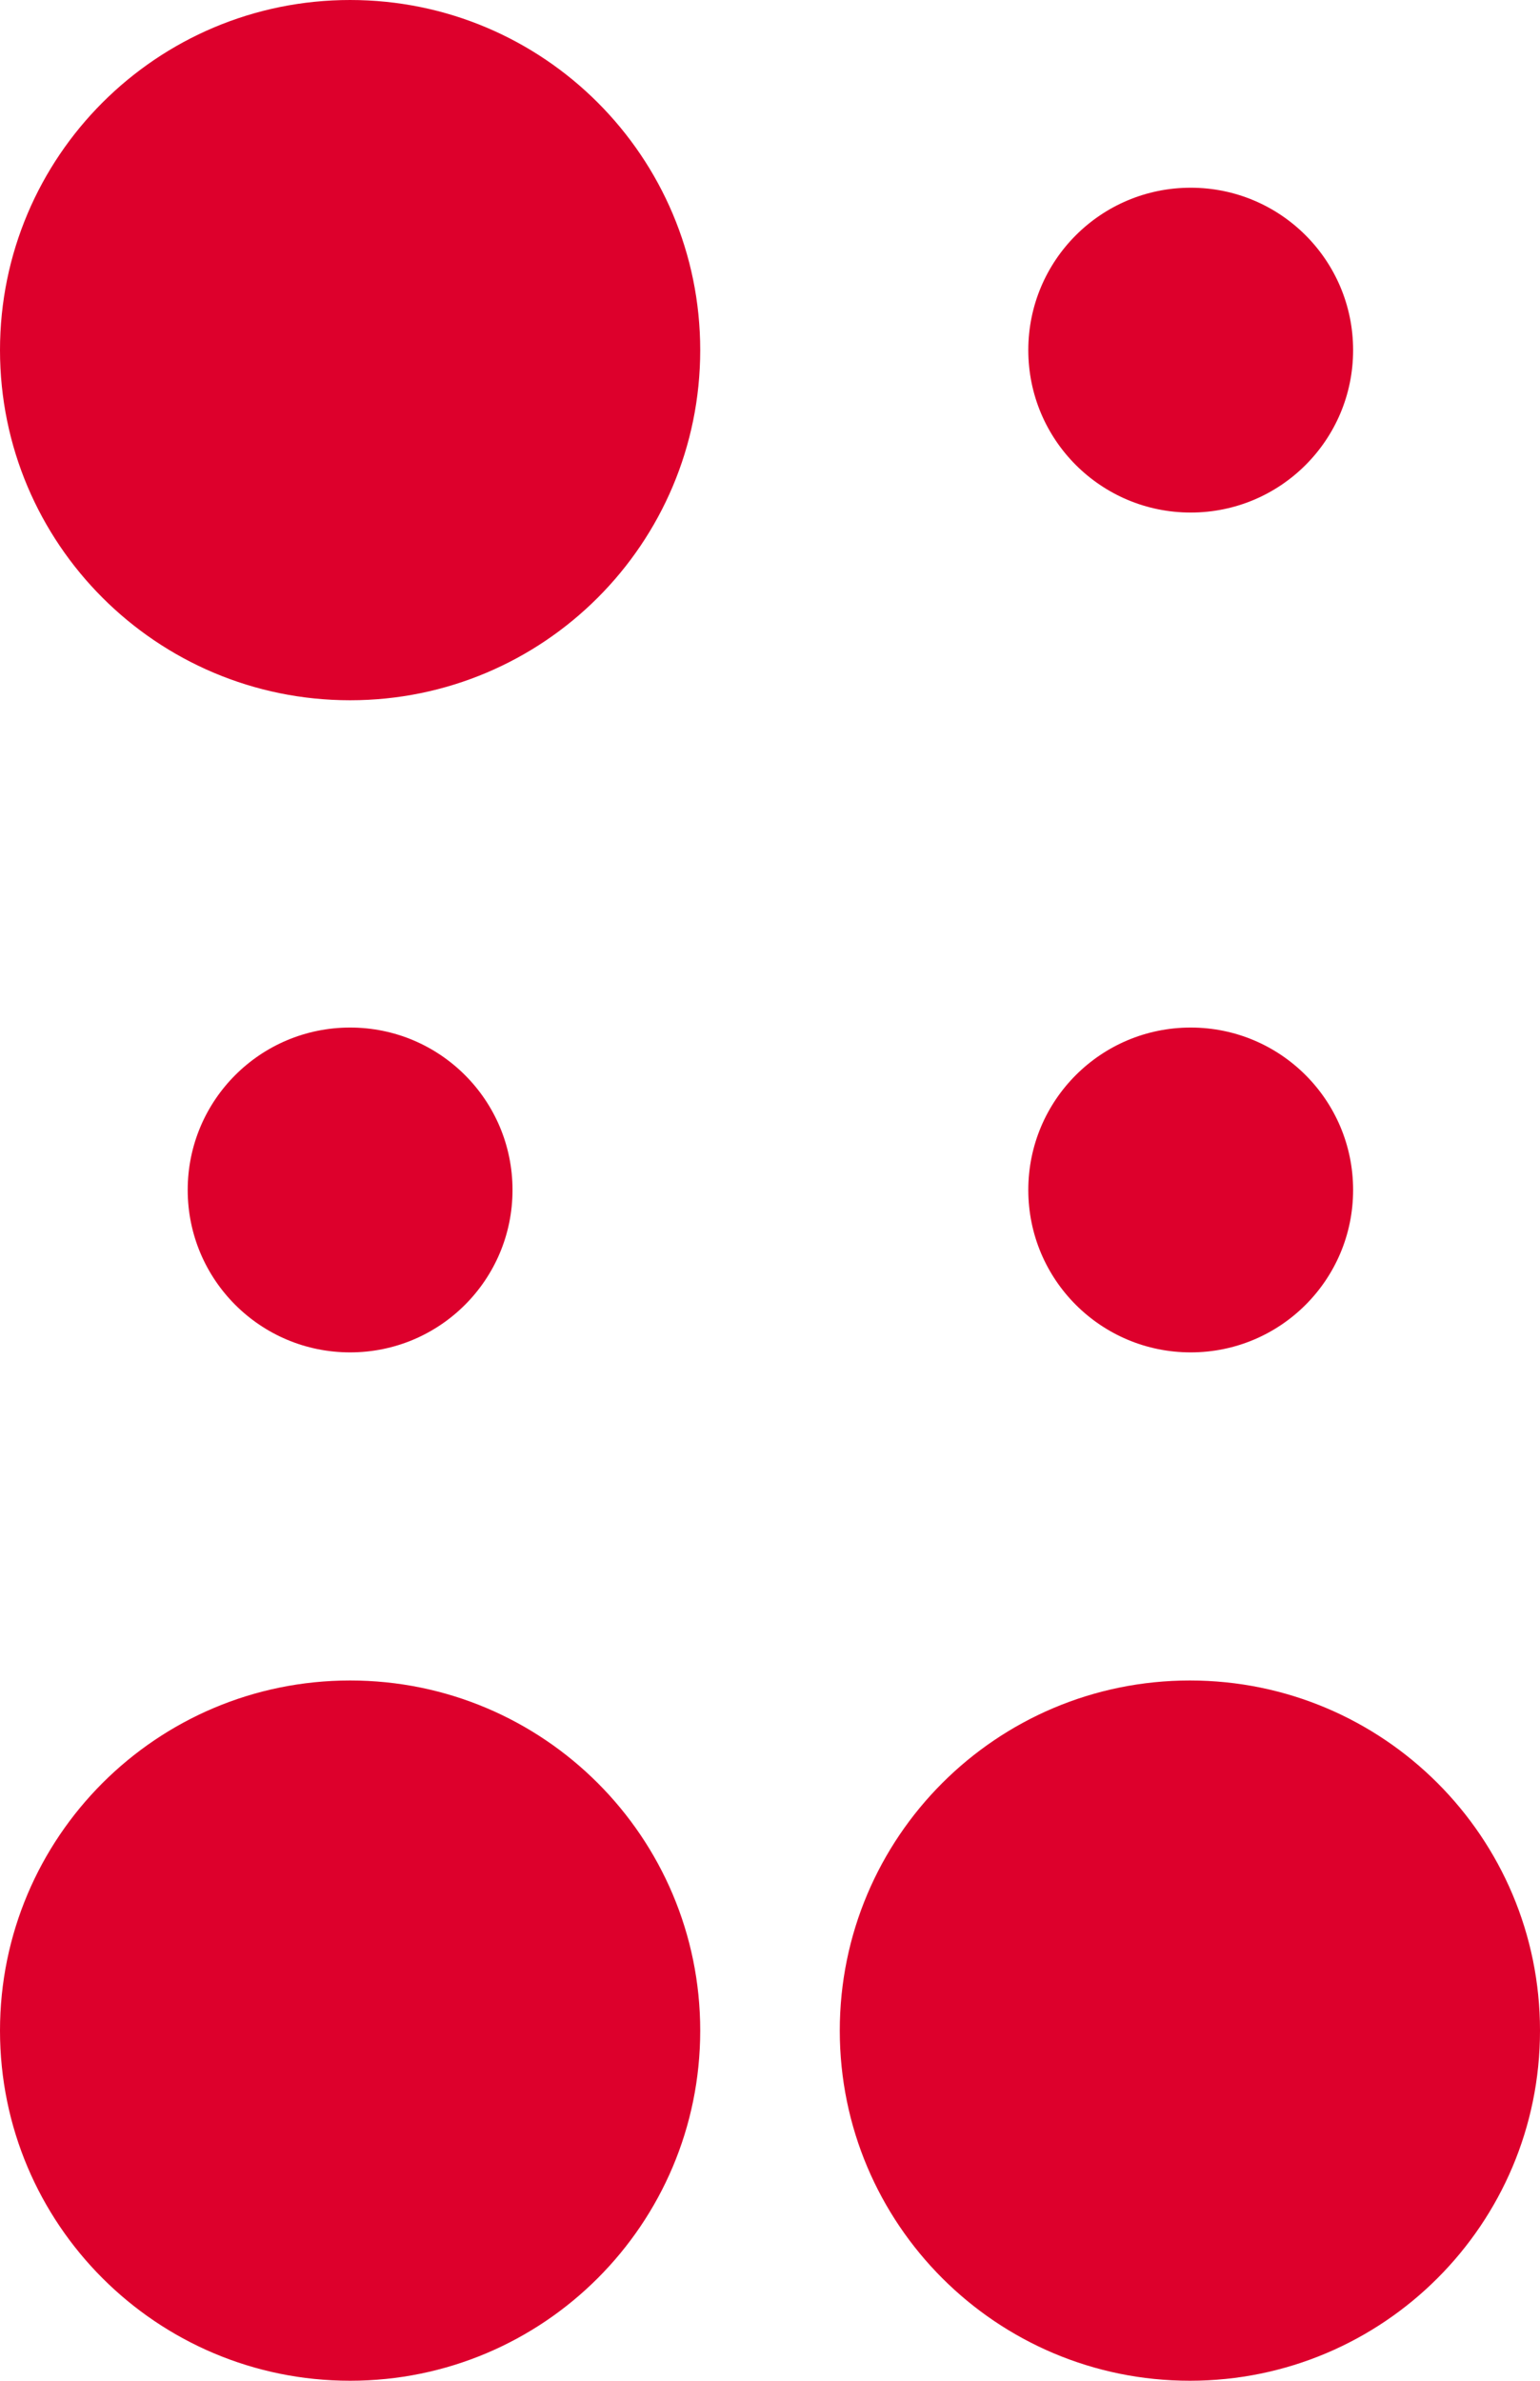 <?xml version="1.0" encoding="utf-8"?>
<!-- Generator: Adobe Illustrator 17.1.0, SVG Export Plug-In . SVG Version: 6.00 Build 0)  -->
<!DOCTYPE svg PUBLIC "-//W3C//DTD SVG 1.1//EN" "http://www.w3.org/Graphics/SVG/1.1/DTD/svg11.dtd">
<svg version="1.1" id="Ebene_1" xmlns="http://www.w3.org/2000/svg" xmlns:xlink="http://www.w3.org/1999/xlink" x="0px" y="0px"
	 viewBox="0 0 188.7 291.7" enable-background="new 0 0 188.7 291.7" xml:space="preserve">
<path fill="#DD002C" d="M0,42.9C0,19.2,19.2,0,42.9,0c23.7,0,42.9,19.2,42.9,42.9c0,23.7-19.2,42.9-42.9,42.9
	C19.2,85.8,0,66.6,0,42.9"/>
<path fill="#DD002C" d="M0,248.8c0-23.7,19.2-42.9,42.9-42.9c23.7,0,42.9,19.2,42.9,42.9c0,23.7-19.2,42.9-42.9,42.9
	C19.2,291.7,0,272.5,0,248.8"/>
<path fill="#DD002C" d="M126,145.8c0-11,8.9-19.9,19.9-19.9c11,0,19.9,8.9,19.9,19.9c0,11-8.9,19.9-19.9,19.9
	C134.9,165.7,126,156.8,126,145.8"/>
<path fill="#DD002C" d="M102.9,248.8c0-23.7,19.2-42.9,42.9-42.9s42.9,19.2,42.9,42.9c0,23.7-19.2,42.9-42.9,42.9
	S102.9,272.5,102.9,248.8"/>
<path fill="#DD002C" d="M23,145.8c0-11,8.9-19.9,19.9-19.9c11,0,19.9,8.9,19.9,19.9c0,11-8.9,19.9-19.9,19.9
	C31.9,165.7,23,156.8,23,145.8"/>
<path fill="#DD002C" d="M126,42.9c0-11,8.9-19.9,19.9-19.9c11,0,19.9,8.9,19.9,19.9c0,11-8.9,19.9-19.9,19.9
	C134.9,62.8,126,53.9,126,42.9"/>
</svg>
